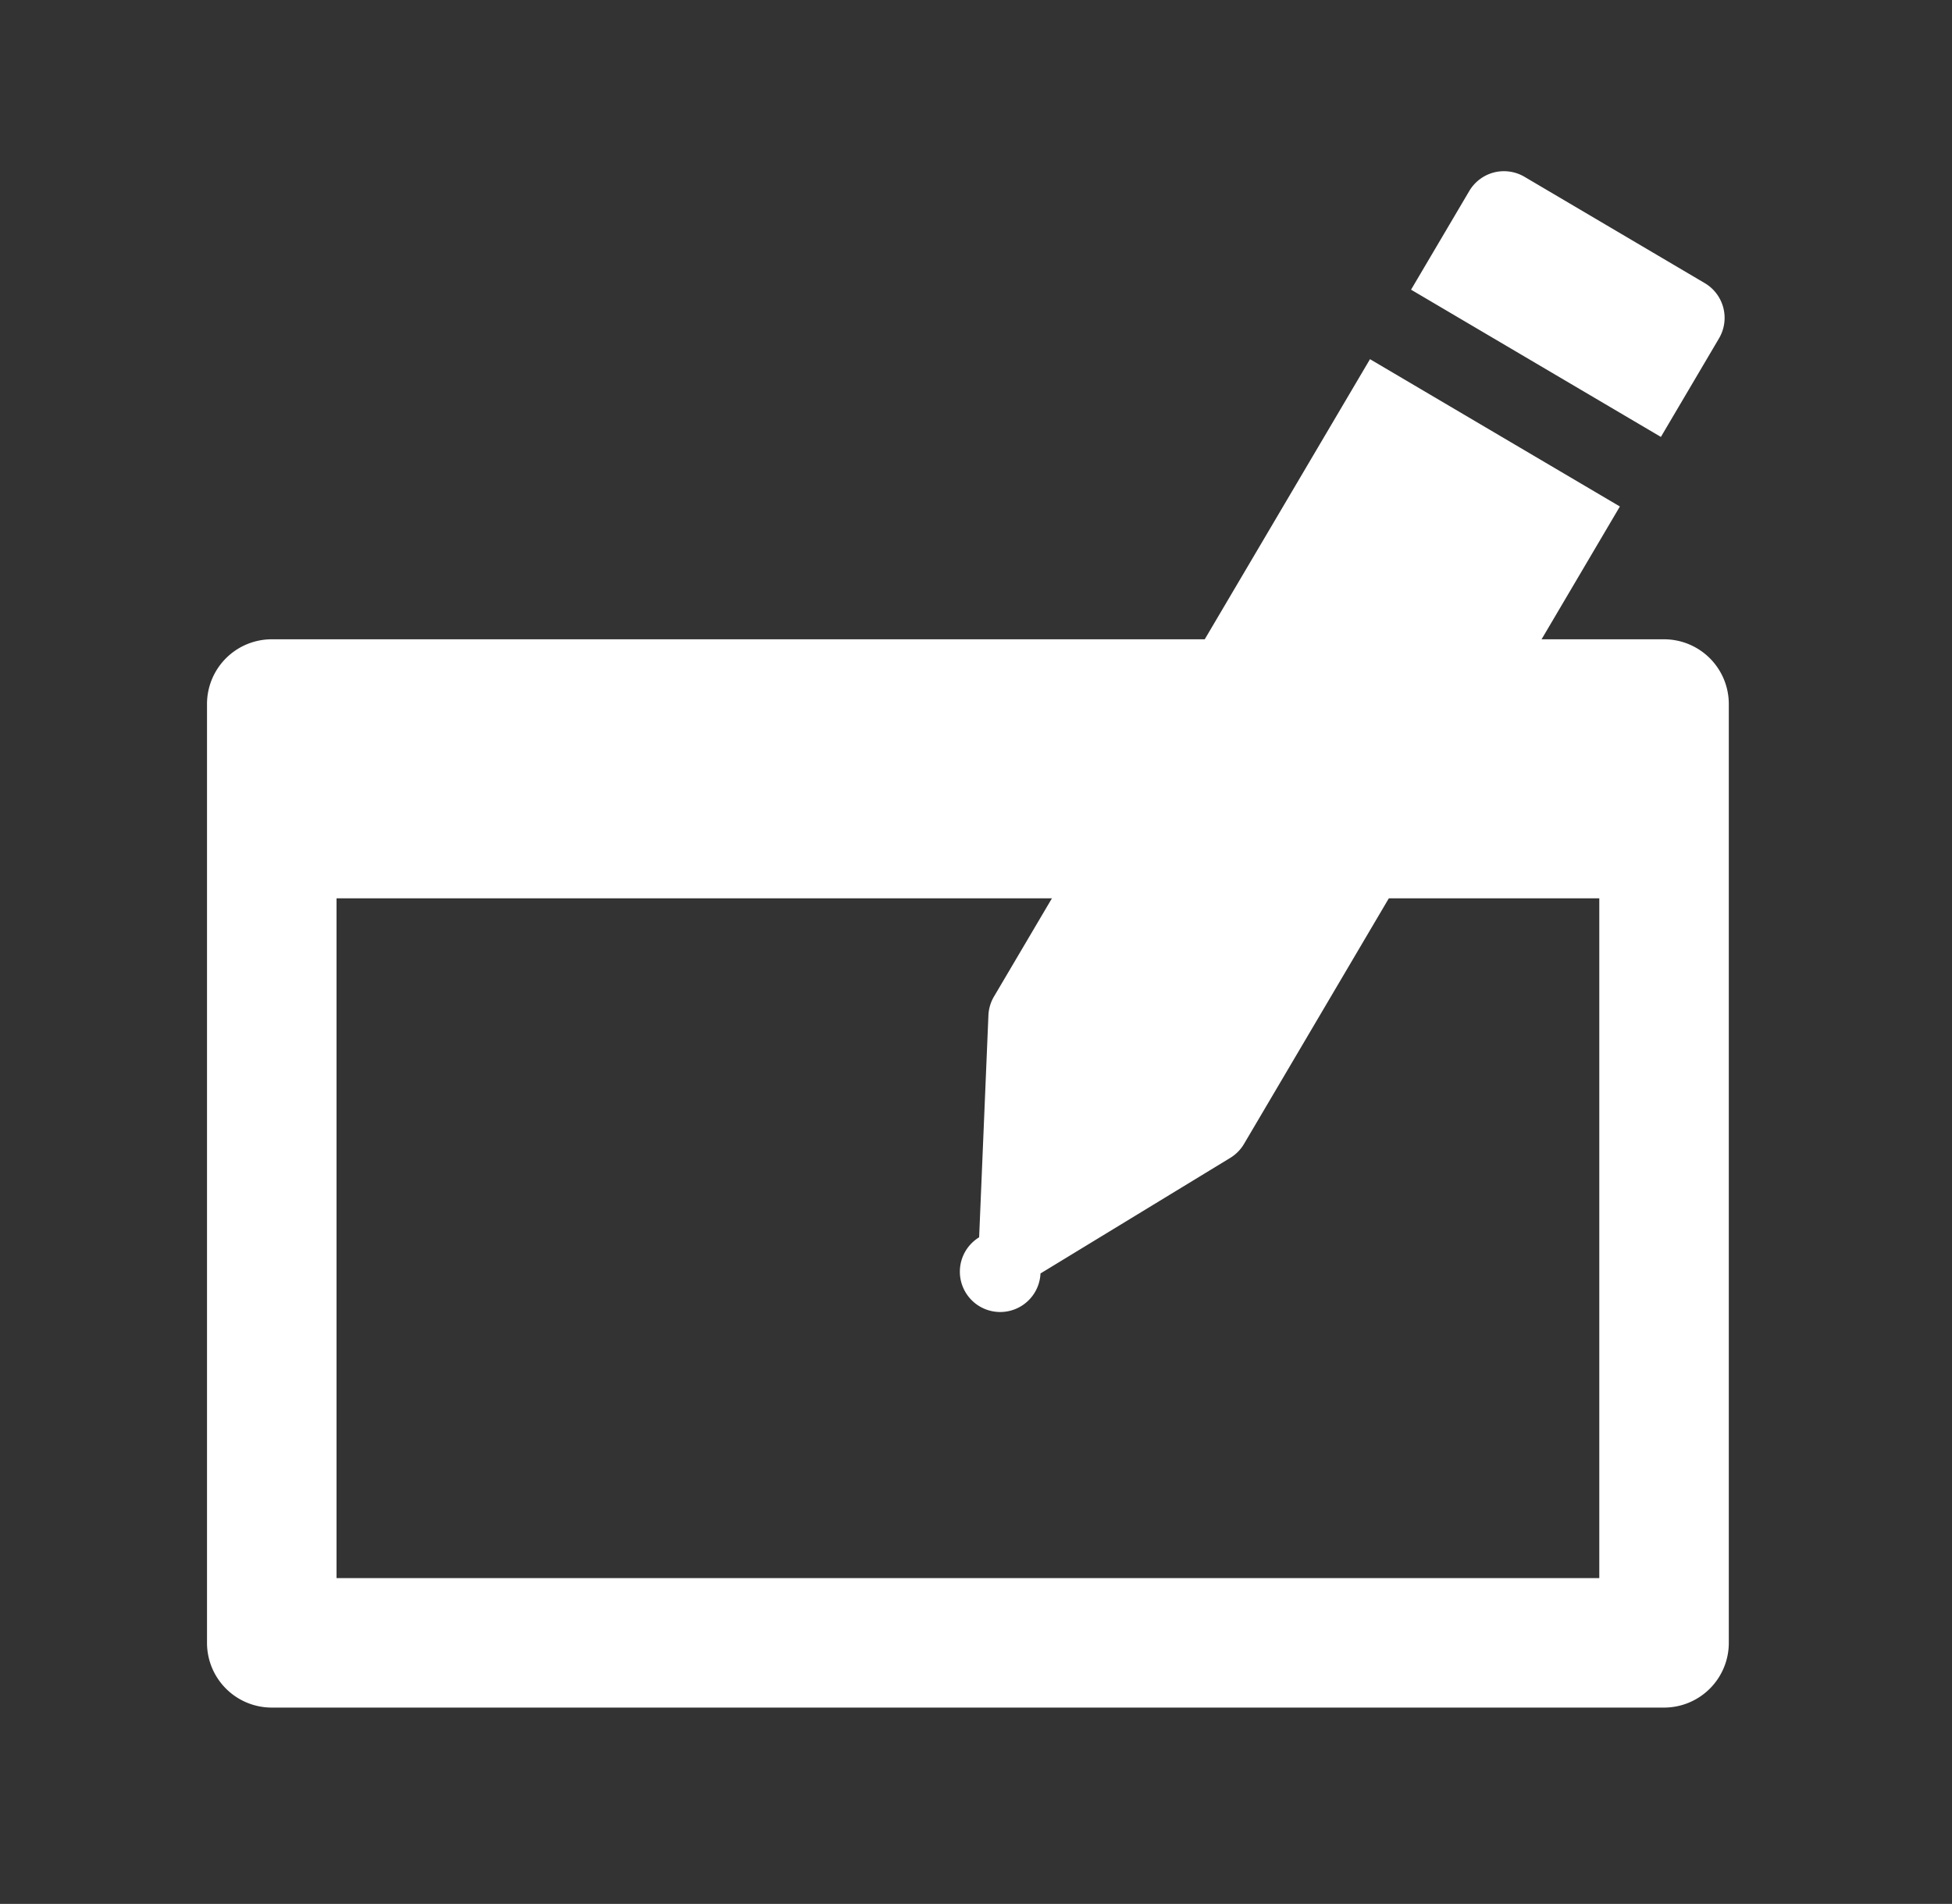 <svg xmlns="http://www.w3.org/2000/svg" width="89.241" height="87.058" viewBox="0 0 89.241 87.058"><rect x="0" y="0" width="89.241" height="87.058" fill="#333333" stroke="none"/><path fill="#FFF" d="M76.077 78.082H12.425a2.96 2.96 0 0 1-2.961-2.96V32.194a2.96 2.96 0 0 1 2.961-2.961h63.651a2.96 2.96 0 0 1 2.961 2.961v42.928a2.96 2.96 0 0 1-2.96 2.96zm-60.691-5.92h57.73V41.076h-57.73v31.086z"/><path d="M75.932 19.979l2.657-4.506a1.845 1.845 0 0 0-.652-2.527l-8.24-4.861a1.851 1.851 0 0 0-1.399-.199 1.85 1.85 0 0 0-1.128.851l-2.66 4.509 11.422 6.733zm-13.299-3.555L45.442 45.57a1.845 1.845 0 0 0-.254.861l-.424 10.146a1.844 1.844 0 1 0 2.805 1.654l8.676-5.285c.259-.158.476-.377.629-.639L74.057 23.16l-11.424-6.736z" fill="#FFF"/></svg>